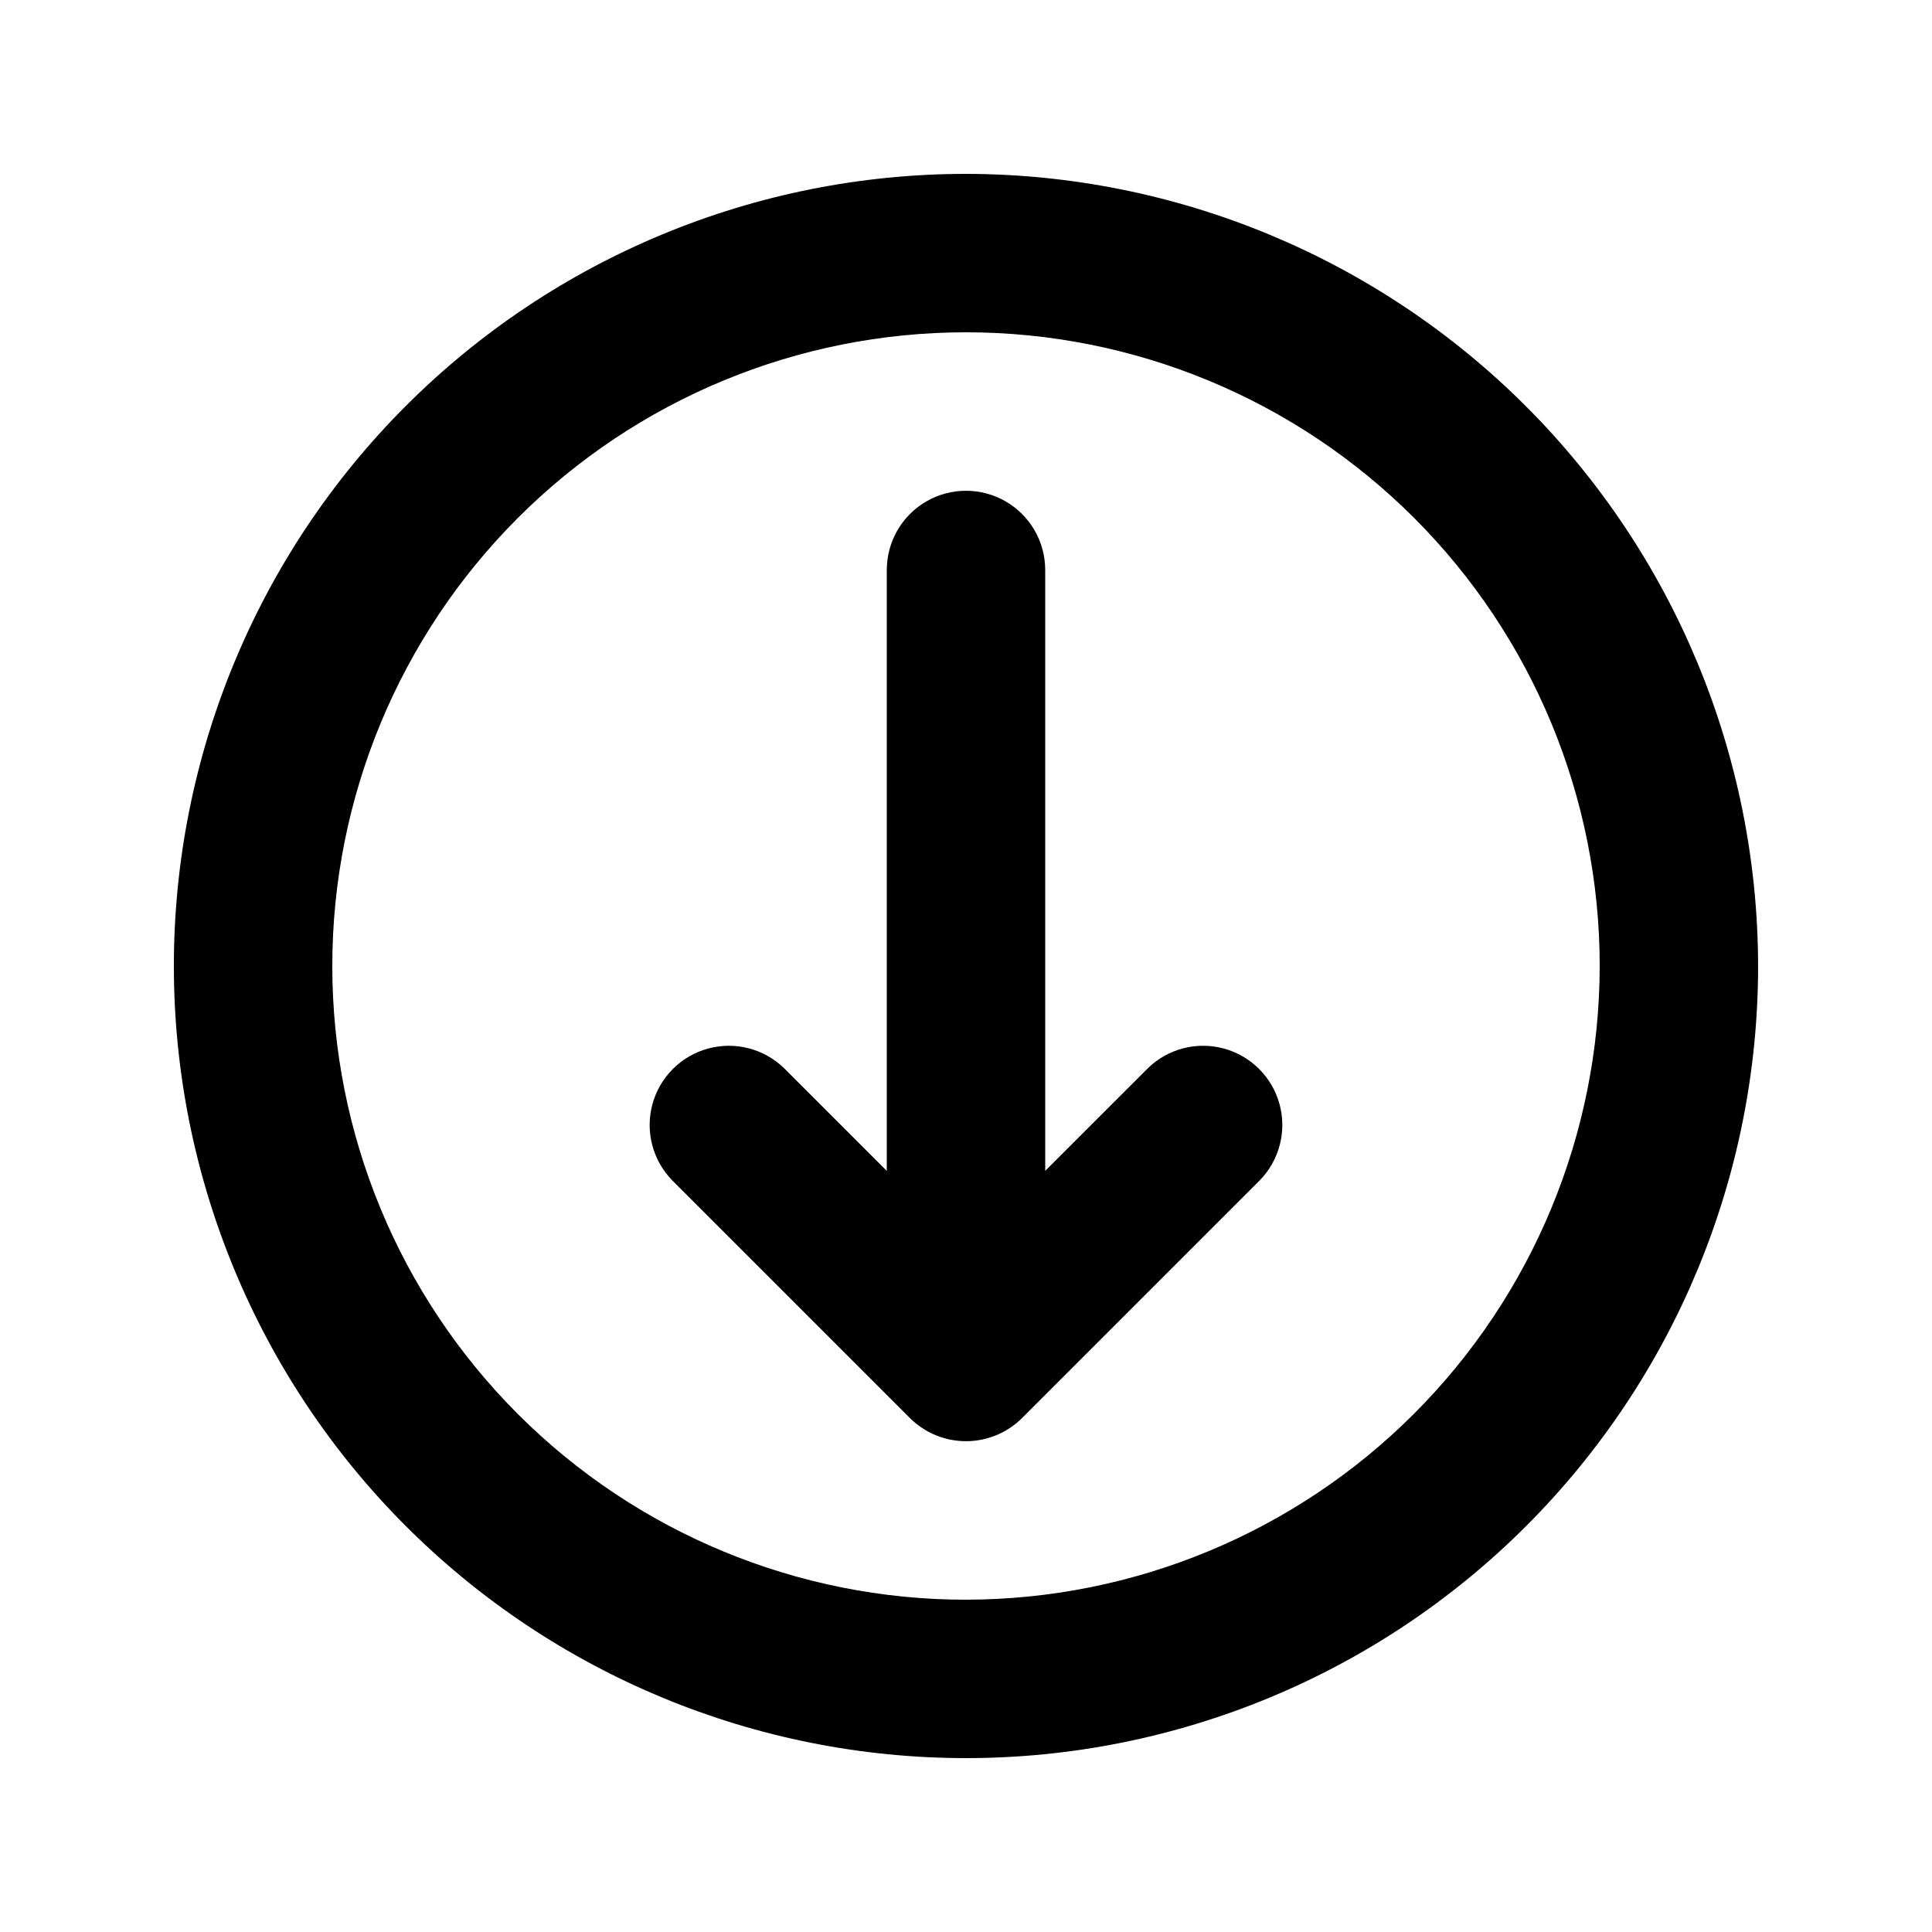 <?xml version="1.0" encoding="UTF-8"?>
<!-- Uploaded to: ICON Repo, www.svgrepo.com, Generator: ICON Repo Mixer Tools -->
<svg fill="#000000" width="800px" height="800px" version="1.1" viewBox="144 144 512 512" xmlns="http://www.w3.org/2000/svg">
 <path d="m400 190.08c-55.676 0-109.07 22.117-148.44 61.484s-61.484 92.762-61.484 148.44c0 55.672 22.117 109.07 61.484 148.43 39.367 39.367 92.762 61.484 148.44 61.484 55.672 0 109.07-22.117 148.43-61.484 39.367-39.367 61.484-92.762 61.484-148.43-0.062-55.656-22.203-109.01-61.555-148.37-39.355-39.352-92.711-61.488-148.36-61.555zm0 377.86c-44.543 0-87.258-17.691-118.75-49.188-31.496-31.492-49.188-74.207-49.188-118.75 0-44.543 17.691-87.258 49.188-118.75 31.492-31.496 74.207-49.188 118.75-49.188 44.539 0 87.254 17.691 118.75 49.188 31.496 31.492 49.188 74.207 49.188 118.75-0.051 44.523-17.758 87.207-49.242 118.69s-74.168 49.191-118.69 49.242zm48.137-140.79-27.145 27.141v-159.24c0-7.5-4.004-14.43-10.496-18.18-6.496-3.75-14.5-3.75-20.992 0-6.496 3.75-10.496 10.68-10.496 18.18v159.25l-27.145-27.145c-5.316-5.223-13.008-7.234-20.199-5.281-7.195 1.949-12.816 7.57-14.766 14.766-1.949 7.191 0.059 14.883 5.281 20.199l62.949 62.949c3.949 3.934 9.297 6.144 14.871 6.144s10.922-2.211 14.867-6.144l62.949-62.949c5.223-5.316 7.234-13.008 5.281-20.199-1.949-7.195-7.57-12.816-14.762-14.766-7.195-1.953-14.883 0.059-20.203 5.281z"/>
</svg>